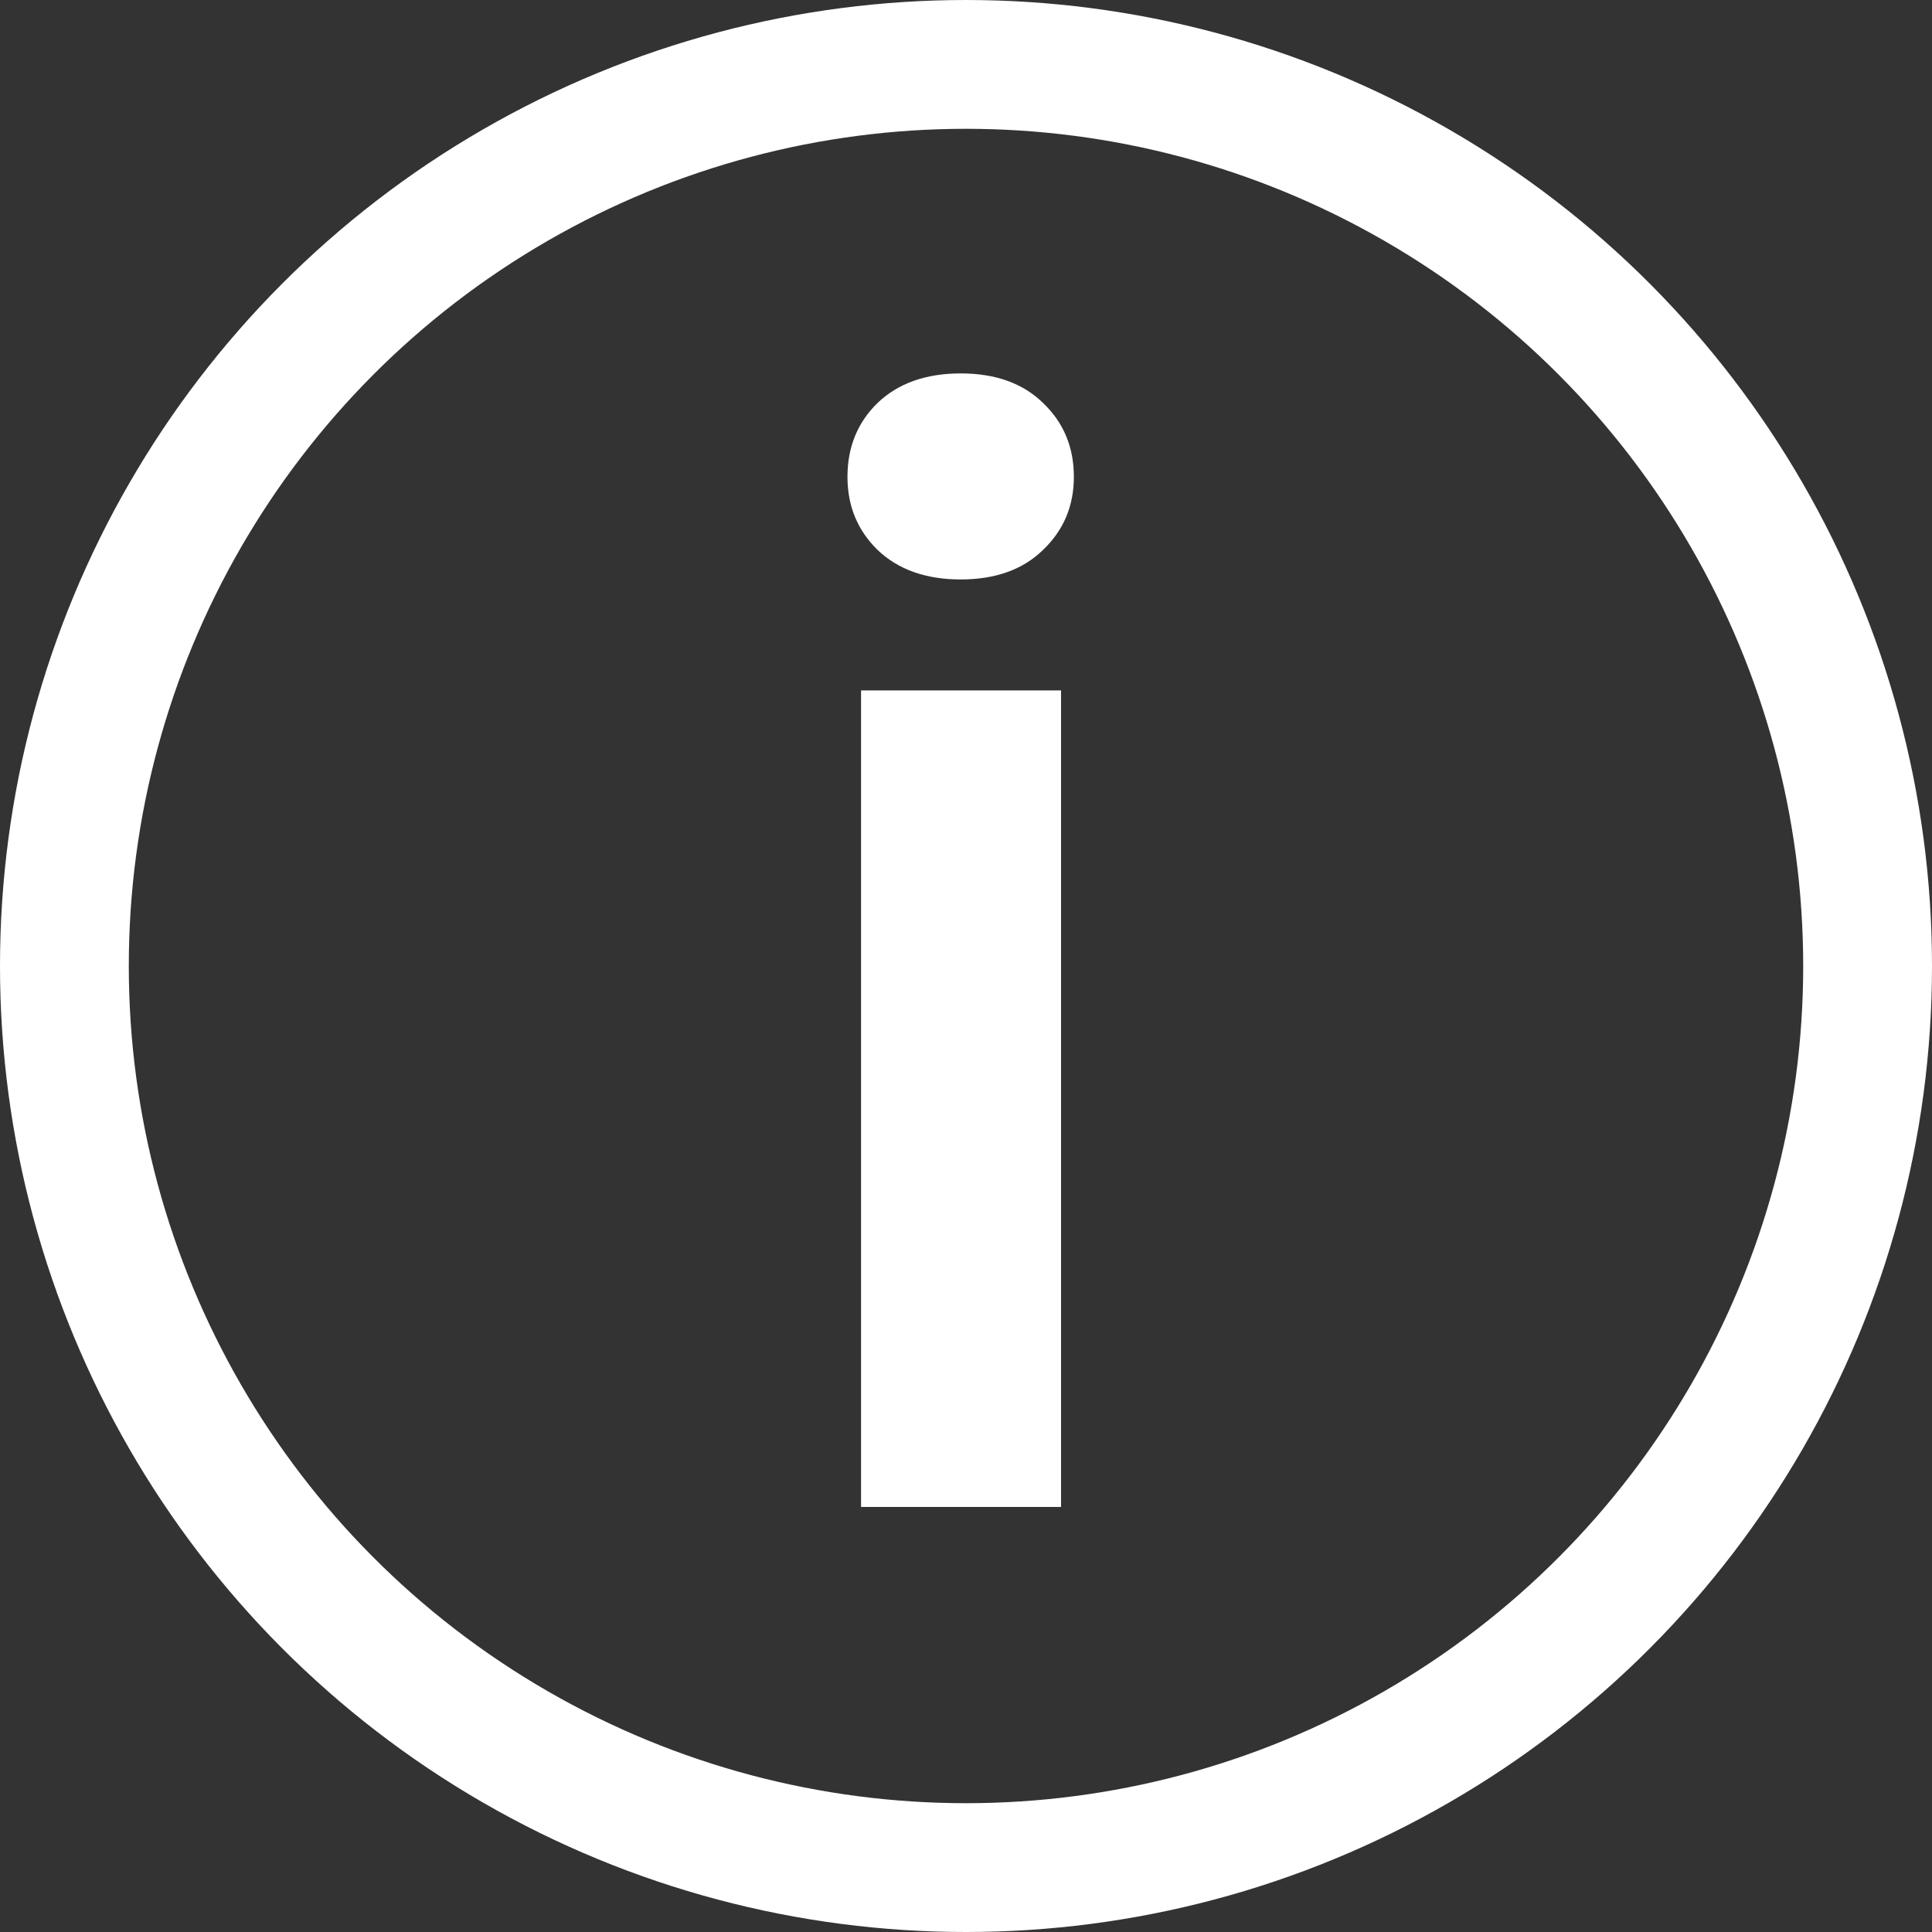 <svg width="150" height="150" viewBox="0 0 150 150" fill="none" xmlns="http://www.w3.org/2000/svg">
<rect x="0" y="0" width="150" height="150" fill="#333333" stroke="none"/>
<circle cx="75" cy="75" r="70" stroke="white" stroke-width="10"/>
<path d="M82.379 53.602V117H66.852V53.602H82.379ZM65.797 37.02C65.797 34.715 66.578 32.801 68.141 31.277C69.742 29.754 71.891 28.992 74.586 28.992C77.281 28.992 79.41 29.754 80.973 31.277C82.574 32.801 83.375 34.715 83.375 37.02C83.375 39.285 82.574 41.18 80.973 42.703C79.41 44.227 77.281 44.988 74.586 44.988C71.891 44.988 69.742 44.227 68.141 42.703C66.578 41.18 65.797 39.285 65.797 37.02Z" fill="white"/>
</svg>

